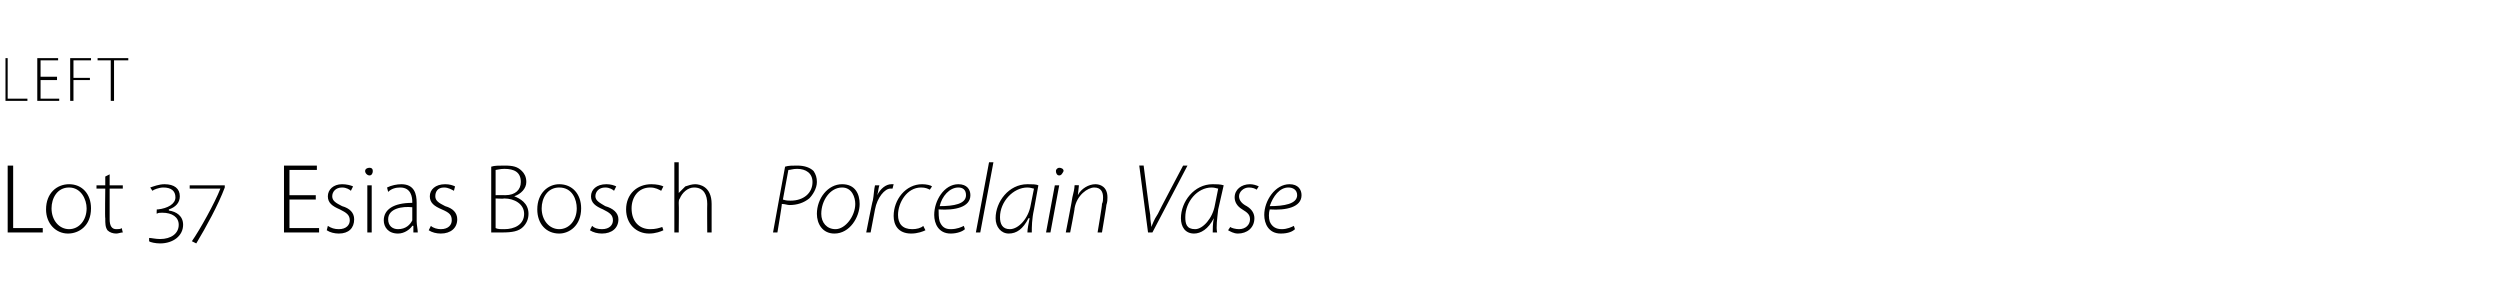 <?xml version="1.0" standalone="no"?><!DOCTYPE svg PUBLIC "-//W3C//DTD SVG 1.1//EN" "http://www.w3.org/Graphics/SVG/1.1/DTD/svg11.dtd"><svg xmlns="http://www.w3.org/2000/svg" version="1.1" width="228px" height="26.3px" viewBox="0 -3 228 26.3" style="top:-3px"><desc>left Lot 37 Esias Bosch Porcelain Vase</desc><defs/><g id="Polygon72521"><path d="m.7 12.1h.5v5.7h2.7v.4H.7v-6.1zM8.3 16c0 1.6-1.1 2.3-2.1 2.3c-1.1 0-2-.9-2-2.2c0-1.5 1-2.3 2.1-2.3c1.2 0 2 .9 2 2.2zm-3.6 0c0 1.1.7 1.9 1.6 1.9c.9 0 1.6-.8 1.6-1.9c0-.8-.5-1.9-1.6-1.9c-1.1 0-1.6 1-1.6 1.9zm5.3-3.1v1h1.2v.3H10v2.8c0 .6.2.9.6.9c.2 0 .4 0 .5-.1l.1.4c-.2 0-.4.1-.6.1c-.3 0-.6-.1-.8-.3c-.2-.3-.2-.6-.2-1.1c-.04.05 0-2.7 0-2.7h-.8v-.3h.8v-.8l.4-.2zm3.6 5.8c.2 0 .6.1 1 .1c1 0 1.7-.5 1.7-1.3c0-.7-.6-1.1-1.5-1.1c-.2 0-.4 0-.5.1c-.03-.04 0-.4 0-.4h.1c.9-.1 1.6-.5 1.6-1.1c0-.6-.4-.9-1.1-.9c-.4 0-.9.2-1 .3l-.2-.3c.3-.1.8-.3 1.3-.3c.9 0 1.4.4 1.4 1.1c0 .6-.4 1-1 1.2v.1c.7.1 1.3.5 1.3 1.3c0 1-.9 1.7-2.1 1.7c-.4 0-.9-.1-1-.2v-.3zm6.9-4.6c-.6 1.6-1.7 3.6-2.6 5.1l-.4-.2c.7-1 2.1-3.5 2.6-4.8c-.05.04 0 0 0 0h-2.8v-.3h3.2v.2zm8.3 1.1h-2.4v2.6h2.7v.4h-3.2v-6.1h3v.4h-2.5v2.3h2.4v.4zm1.1 2.4c.3.2.6.3 1 .3c.7 0 1-.4 1-.8c0-.5-.3-.7-.9-1c-.7-.3-1.1-.6-1.1-1.2c0-.6.5-1.1 1.3-1.1c.4 0 .8.1 1 .2l-.2.4c-.1-.1-.4-.3-.8-.3c-.6 0-.9.4-.9.8c0 .4.3.6.9.9c.7.2 1.1.6 1.1 1.2c0 .8-.5 1.3-1.4 1.3c-.4 0-.8-.1-1.1-.3l.1-.4zm3.6.6v-4.3h.4v4.3h-.4zm.5-5.6c0 .2-.1.4-.3.4c-.2 0-.4-.2-.4-.4c0-.2.2-.3.4-.3c.2 0 .3.1.3.3zm4 4.6c0 .3.1.7.1 1h-.4v-.6s-.07-.03-.1 0c-.2.3-.7.7-1.3.7c-.9 0-1.3-.6-1.3-1.2c0-1 .9-1.6 2.6-1.6v-.1c0-.4-.1-1.3-1.1-1.3c-.4 0-.8.1-1.1.4l-.1-.4c.4-.2.9-.3 1.3-.3c1.2 0 1.4.9 1.4 1.7v1.7zm-.4-1.3c-.9-.1-2.2.1-2.2 1.1c0 .6.4.9.9.9c.7 0 1.1-.4 1.3-.8v-1.2zm1.7 1.7c.2.2.6.3.9.3c.7 0 1-.4 1-.8c0-.5-.2-.7-.9-1c-.7-.3-1.1-.6-1.1-1.2c0-.6.5-1.1 1.4-1.1c.4 0 .7.1.9.2l-.1.4c-.2-.1-.5-.3-.9-.3c-.6 0-.8.4-.8.8c0 .4.3.6.9.9c.7.2 1.1.6 1.1 1.2c0 .8-.6 1.3-1.5 1.3c-.4 0-.8-.1-1.1-.3l.2-.4zm5.5-5.4c.3-.1.7-.1 1.2-.1c.8 0 1.2.1 1.6.5c.2.2.4.5.4 1c0 .6-.5 1.1-1.1 1.3c.5.2 1.3.6 1.3 1.6c0 .5-.2.9-.5 1.2c-.4.4-1 .5-1.9.5h-1v-6zm.4 2.6s.9-.01.9 0c.9 0 1.4-.5 1.4-1.2c0-.9-.6-1.2-1.5-1.2c-.4 0-.7.1-.8.1v2.3zm0 3c.2.1.4.1.8.1c.9 0 1.8-.4 1.8-1.4c0-.9-.9-1.4-1.8-1.4c-.03.04-.8 0-.8 0v2.7zM53 16c0 1.6-1.1 2.3-2 2.3c-1.2 0-2-.9-2-2.2c0-1.5 1-2.3 2-2.3c1.2 0 2 .9 2 2.2zm-3.6 0c0 1.1.7 1.9 1.6 1.9c.9 0 1.6-.8 1.6-1.9c0-.8-.4-1.9-1.6-1.9c-1.1 0-1.6 1-1.6 1.9zm4.6 1.6c.2.2.5.3.9.3c.7 0 1-.4 1-.8c0-.5-.3-.7-.9-1c-.7-.3-1.1-.6-1.1-1.2c0-.6.5-1.1 1.4-1.1c.4 0 .7.1.9.2l-.2.4c-.1-.1-.4-.3-.8-.3c-.6 0-.9.4-.9.8c0 .4.4.6.9.9c.7.2 1.2.6 1.2 1.2c0 .8-.6 1.3-1.5 1.3c-.4 0-.8-.1-1.1-.3l.2-.4zm6.5.4c-.2.1-.7.3-1.3.3c-1.2 0-2.1-.9-2.1-2.2c0-1.4 1-2.3 2.3-2.3c.5 0 .9.1 1.1.2l-.2.4c-.2-.1-.5-.3-1-.3c-1.1 0-1.7.9-1.7 1.9c0 1.2.7 1.9 1.7 1.9c.5 0 .8-.1 1.1-.2l.1.3zm1-6.2h.4v2.8s.05.04 0 0l.6-.6c.3-.1.6-.2.9-.2c.4 0 1.5.2 1.5 1.8v2.6h-.4s-.02-2.57 0-2.6c0-.8-.3-1.5-1.2-1.5c-.6 0-1.1.5-1.3 1c-.1.1-.1.3-.1.4c.03.04 0 2.7 0 2.7h-.4v-6.4zm10.1.4c.3-.1.7-.1 1.1-.1c.7 0 1.2.2 1.5.5c.2.3.3.6.3 1c0 .6-.4 1.2-.7 1.5c-.5.4-1.1.6-1.8.6c-.2 0-.4-.1-.7-.1c.04 0-.4 2.6-.4 2.6h-.4s1.09-6.01 1.1-6zm-.2 3c.3.1.5.1.7.1c1.2 0 2-.7 2-1.7c0-.8-.6-1.2-1.4-1.2c-.4 0-.6.1-.8.1l-.5 2.7zm7 .4c0 1.2-.9 2.7-2.3 2.7c-1.1 0-1.6-.9-1.6-1.8c0-1.4 1-2.7 2.3-2.7c1.2 0 1.6.9 1.6 1.8zm-3.5.9c0 .8.5 1.4 1.3 1.4c.9 0 1.8-1.2 1.8-2.3c0-.6-.3-1.5-1.2-1.5c-1.1 0-1.9 1.2-1.9 2.4zm4.1 1.7s.57-2.93.6-2.9c.1-.5.1-1 .2-1.4h.4c-.1.3-.1.6-.2.9c.3-.6.8-1 1.3-1h.2l-.1.4h-.2c-.5 0-1.2.8-1.4 1.9l-.4 2.1h-.4zm5.4-.2c-.2.1-.7.3-1.3.3c-1.2 0-1.6-.8-1.6-1.6c0-1.5 1.1-2.9 2.6-2.9c.4 0 .8.1.9.2l-.2.3c-.2-.1-.4-.2-.8-.2c-1.3 0-2.1 1.4-2.1 2.5c0 .8.4 1.3 1.3 1.3c.4 0 .8-.1 1-.3l.2.4zm3.6-.1c-.2.2-.7.4-1.3.4c-1.1 0-1.5-.9-1.5-1.7c0-1.3.9-2.8 2.2-2.8c.8 0 1.1.5 1.1 1c0 1.1-1.4 1.4-2.9 1.3c0 .3 0 .8.1 1.1c.2.5.5.7 1 .7c.6 0 1-.2 1.2-.3l.1.3zm.1-3.1c0-.5-.3-.7-.7-.7c-.8 0-1.5.8-1.7 1.7c1.3 0 2.4-.2 2.4-1zm.9 3.4l1.2-6.4h.4l-1.2 6.4h-.4zm4.7 0c0-.3.1-.8.2-1.3h-.1c-.5 1-1.1 1.4-1.8 1.4c-.7 0-1.2-.6-1.2-1.4c0-1.5 1.2-3.1 2.9-3.1c.4 0 .8 0 1 .1l-.4 2.2c-.2.9-.2 1.6-.2 2.1h-.4zm.6-4c-.1 0-.3-.1-.6-.1c-1.3 0-2.5 1.3-2.5 2.7c0 .6.2 1.1.9 1.1c.8 0 1.7-1 1.9-2.2l.3-1.5zm1.1 4l.8-4.3h.4l-.8 4.3h-.4zm1.2-5.2c-.2 0-.3-.2-.3-.4c0-.2.2-.3.3-.3c.2 0 .4.1.4.3c-.1.2-.2.4-.4.4zm.6 5.2s.62-3.17.6-3.2c.1-.4.2-.8.2-1.1c.01-.03.4 0 .4 0l-.1.9s-.03-.01 0 0c.3-.6 1-1 1.6-1c.4 0 1.1.2 1.1 1.2c0 .2 0 .4-.1.7c.03-.04-.4 2.5-.4 2.5h-.4s.44-2.58.4-2.6c.1-.2.1-.4.1-.6c0-.5-.2-.9-.8-.9c-.6 0-1.6.7-1.8 1.9c.04-.03-.4 2.2-.4 2.2h-.4zm7.5 0l-.8-6.1h.4s.57 4.52.6 4.5c0 .6.1.8.1 1.1c.1-.2.2-.6.6-1.2c-.02-.02 2.3-4.4 2.3-4.4h.4l-3.2 6.1h-.4zm5.9 0c0-.3 0-.8.1-1.3c-.5 1-1.2 1.4-1.8 1.4c-.8 0-1.2-.6-1.2-1.4c0-1.5 1.2-3.1 2.9-3.1c.3 0 .7 0 1 .1l-.5 2.2c-.1.9-.2 1.6-.1 2.1h-.4zm.5-4c-.1 0-.3-.1-.6-.1c-1.3 0-2.4 1.3-2.4 2.7c0 .6.1 1.1.9 1.1c.7 0 1.6-1 1.8-2.2l.3-1.5zm1.1 3.5c.1.1.5.2.8.2c.6 0 1-.4 1-.9c0-.4-.2-.6-.7-.9c-.5-.3-.7-.7-.7-1.1c0-.7.6-1.2 1.4-1.2c.3 0 .6.1.8.2l-.2.3c-.1-.1-.4-.2-.7-.2c-.5 0-.9.4-.9.8c0 .4.3.7.7.9c.5.3.7.7.7 1.1c0 .9-.7 1.4-1.5 1.4c-.4 0-.7-.2-.9-.3l.2-.3zm5.9.2c-.2.2-.6.4-1.3.4c-1.1 0-1.5-.9-1.5-1.7c0-1.3 1-2.8 2.3-2.8c.8 0 1.1.5 1.1 1c0 1.1-1.4 1.4-2.9 1.3c-.1.3-.1.8 0 1.1c.2.5.6.7 1.1.7c.5 0 .9-.2 1.1-.3l.1.3zm.2-3.1c0-.5-.4-.7-.8-.7c-.8 0-1.4.8-1.7 1.7c1.3 0 2.5-.2 2.5-1z" stroke="none" fill="#000"/></g><g id="Polygon72520"><path d="m.5 2.3h.2v3.7h1.8v.2h-2V2.3zm4.7 2H3.7v1.7h1.7v.2h-2V2.3h1.9v.2H3.7v1.5h1.5v.3zm1.2-2h1.9v.2H6.7v1.6h1.5v.2H6.7v1.9h-.3V2.3zm3.7.2H8.9v-.2h2.8v.2h-1.3v3.7h-.3V2.5z" stroke="none" fill="#000"/></g></svg>